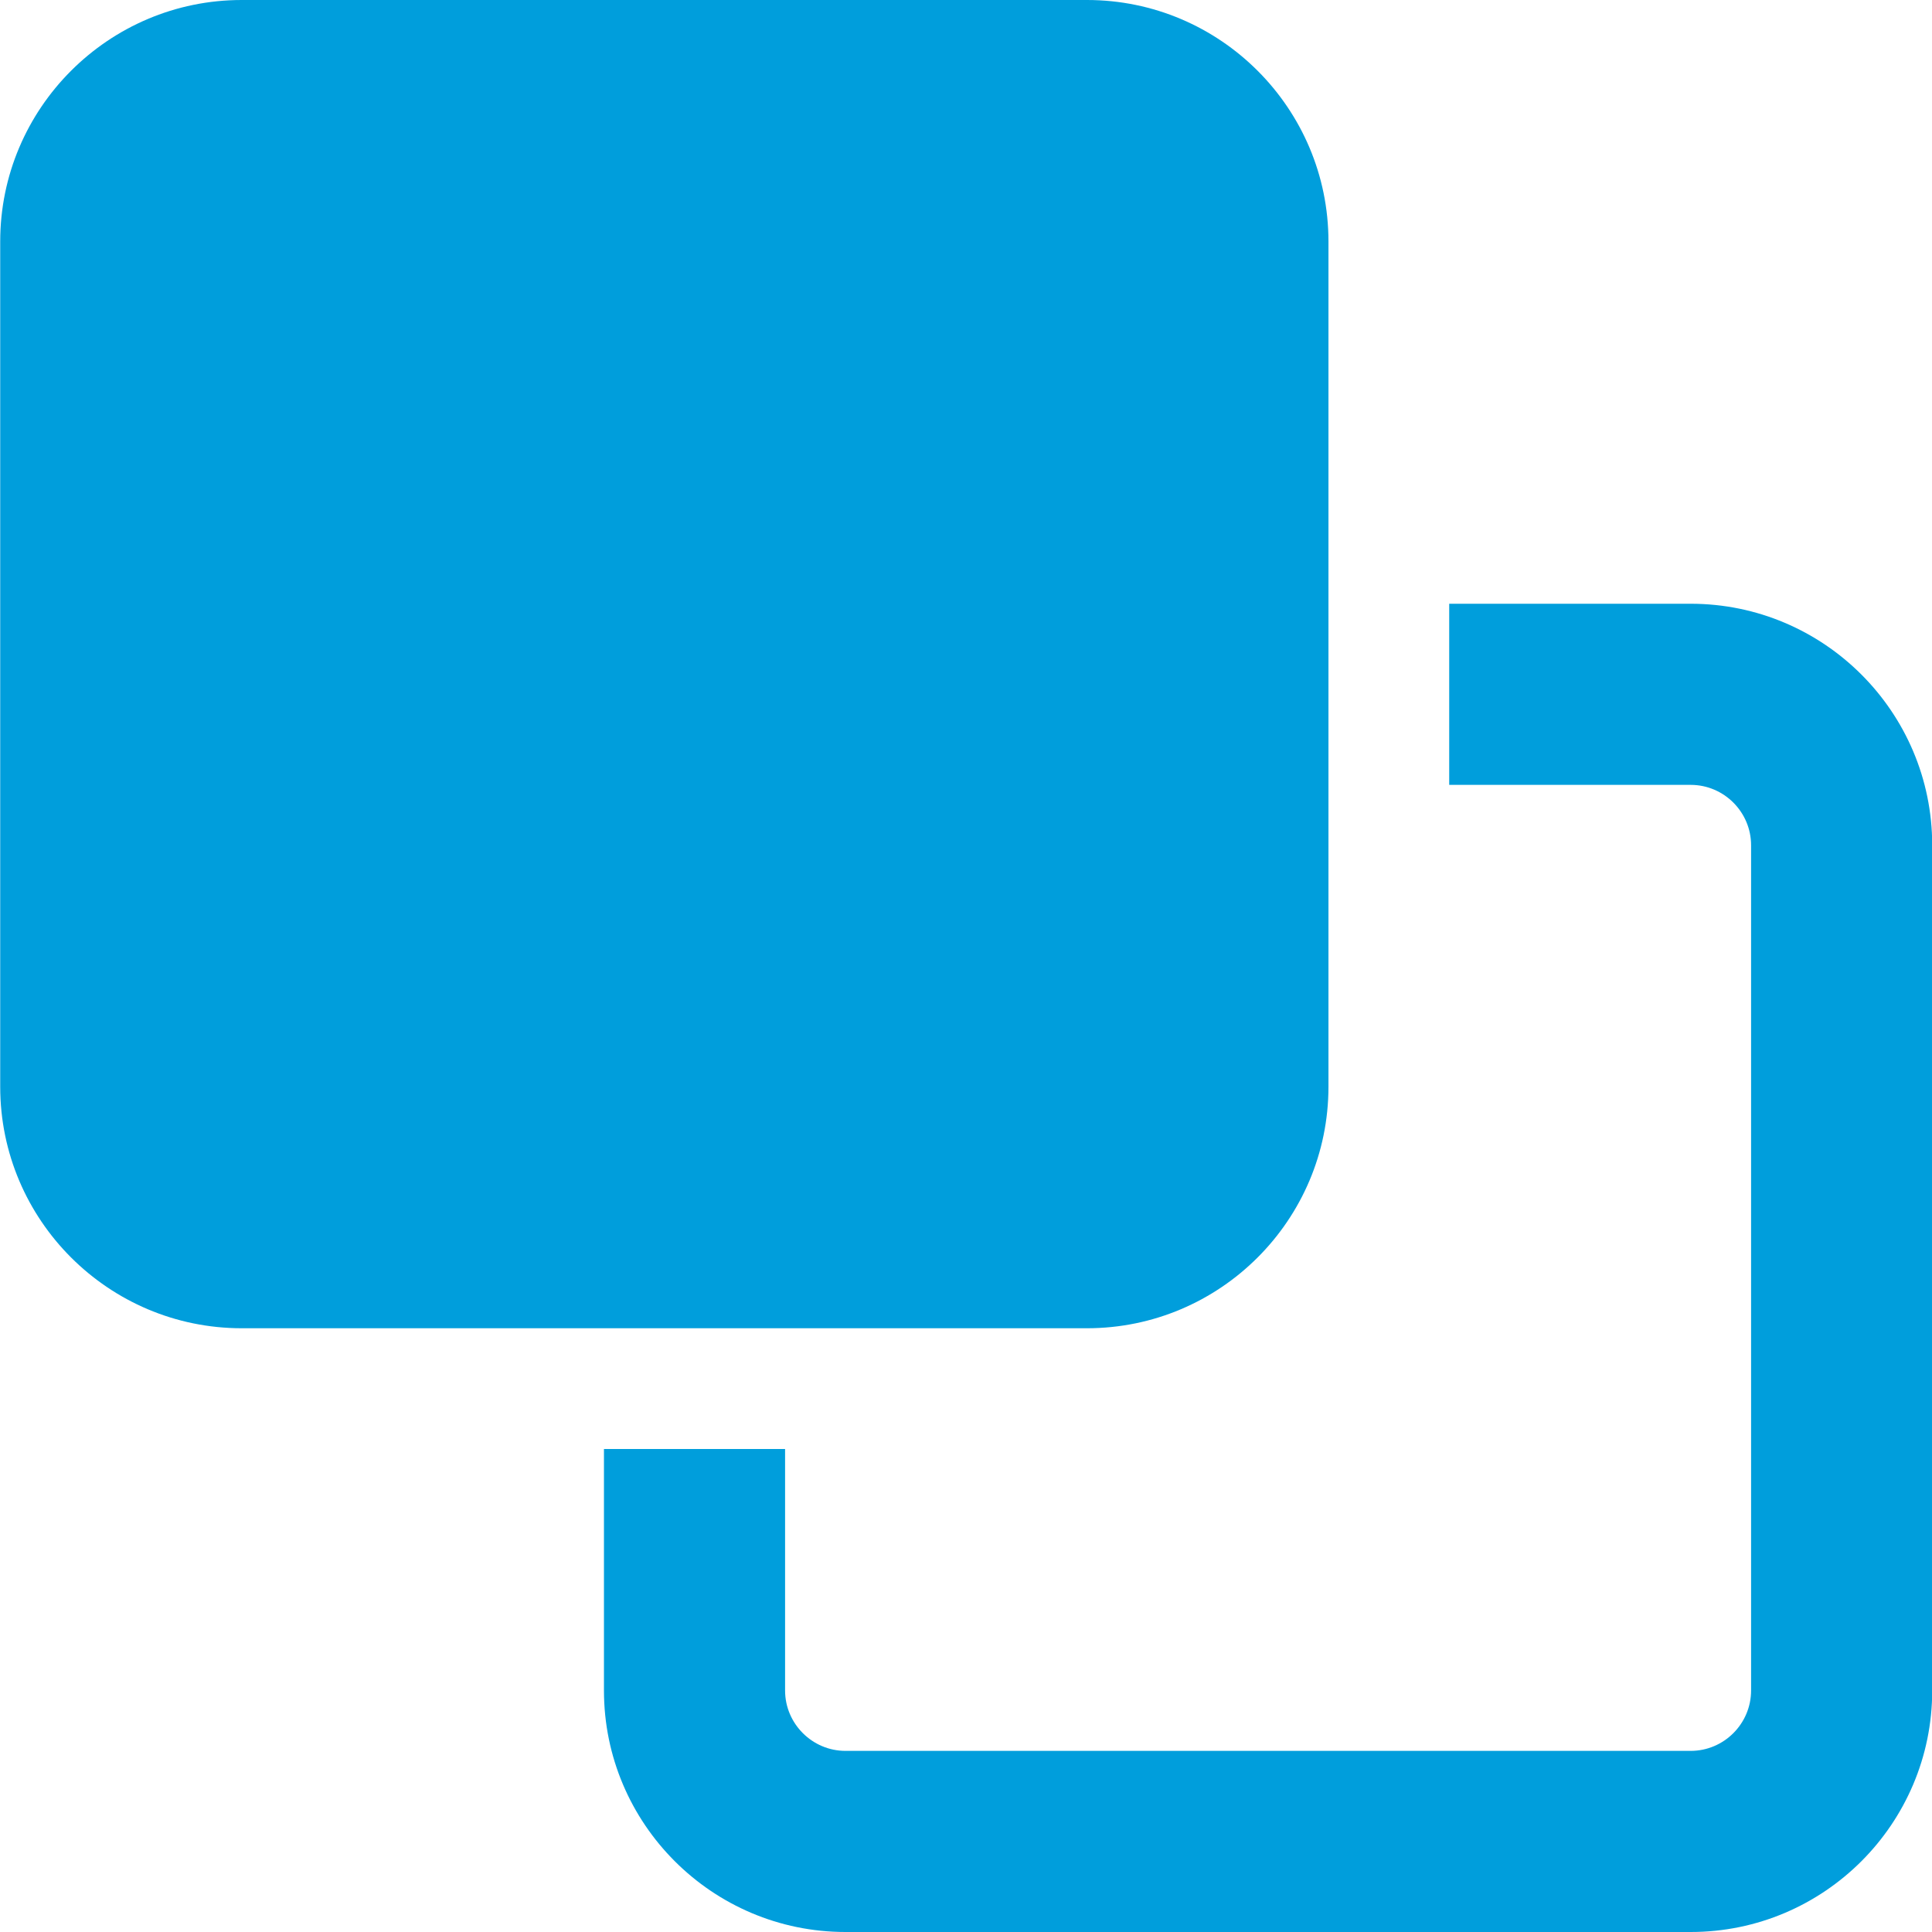<svg xmlns="http://www.w3.org/2000/svg" fill="none" viewBox="12.02 8 28 28">
<path d="M24.273 33.375H36.523C37.005 33.375 37.398 32.981 37.398 32.5V20.25C37.398 19.769 37.005 19.375 36.523 19.375H33.023V16.75H36.523C38.454 16.75 40.023 18.32 40.023 20.25V32.5C40.023 34.431 38.454 36 36.523 36H24.273C22.343 36 20.773 34.431 20.773 32.5V29H23.398V32.5C23.398 32.981 23.792 33.375 24.273 33.375ZM27.773 27.25H15.523C13.593 27.25 12.023 25.68 12.023 23.75V11.5C12.023 9.57 13.593 8 15.523 8H27.773C29.704 8 31.273 9.57 31.273 11.5V23.75C31.273 25.68 29.704 27.25 27.773 27.25Z" fill="#009EDC"/>
</svg>